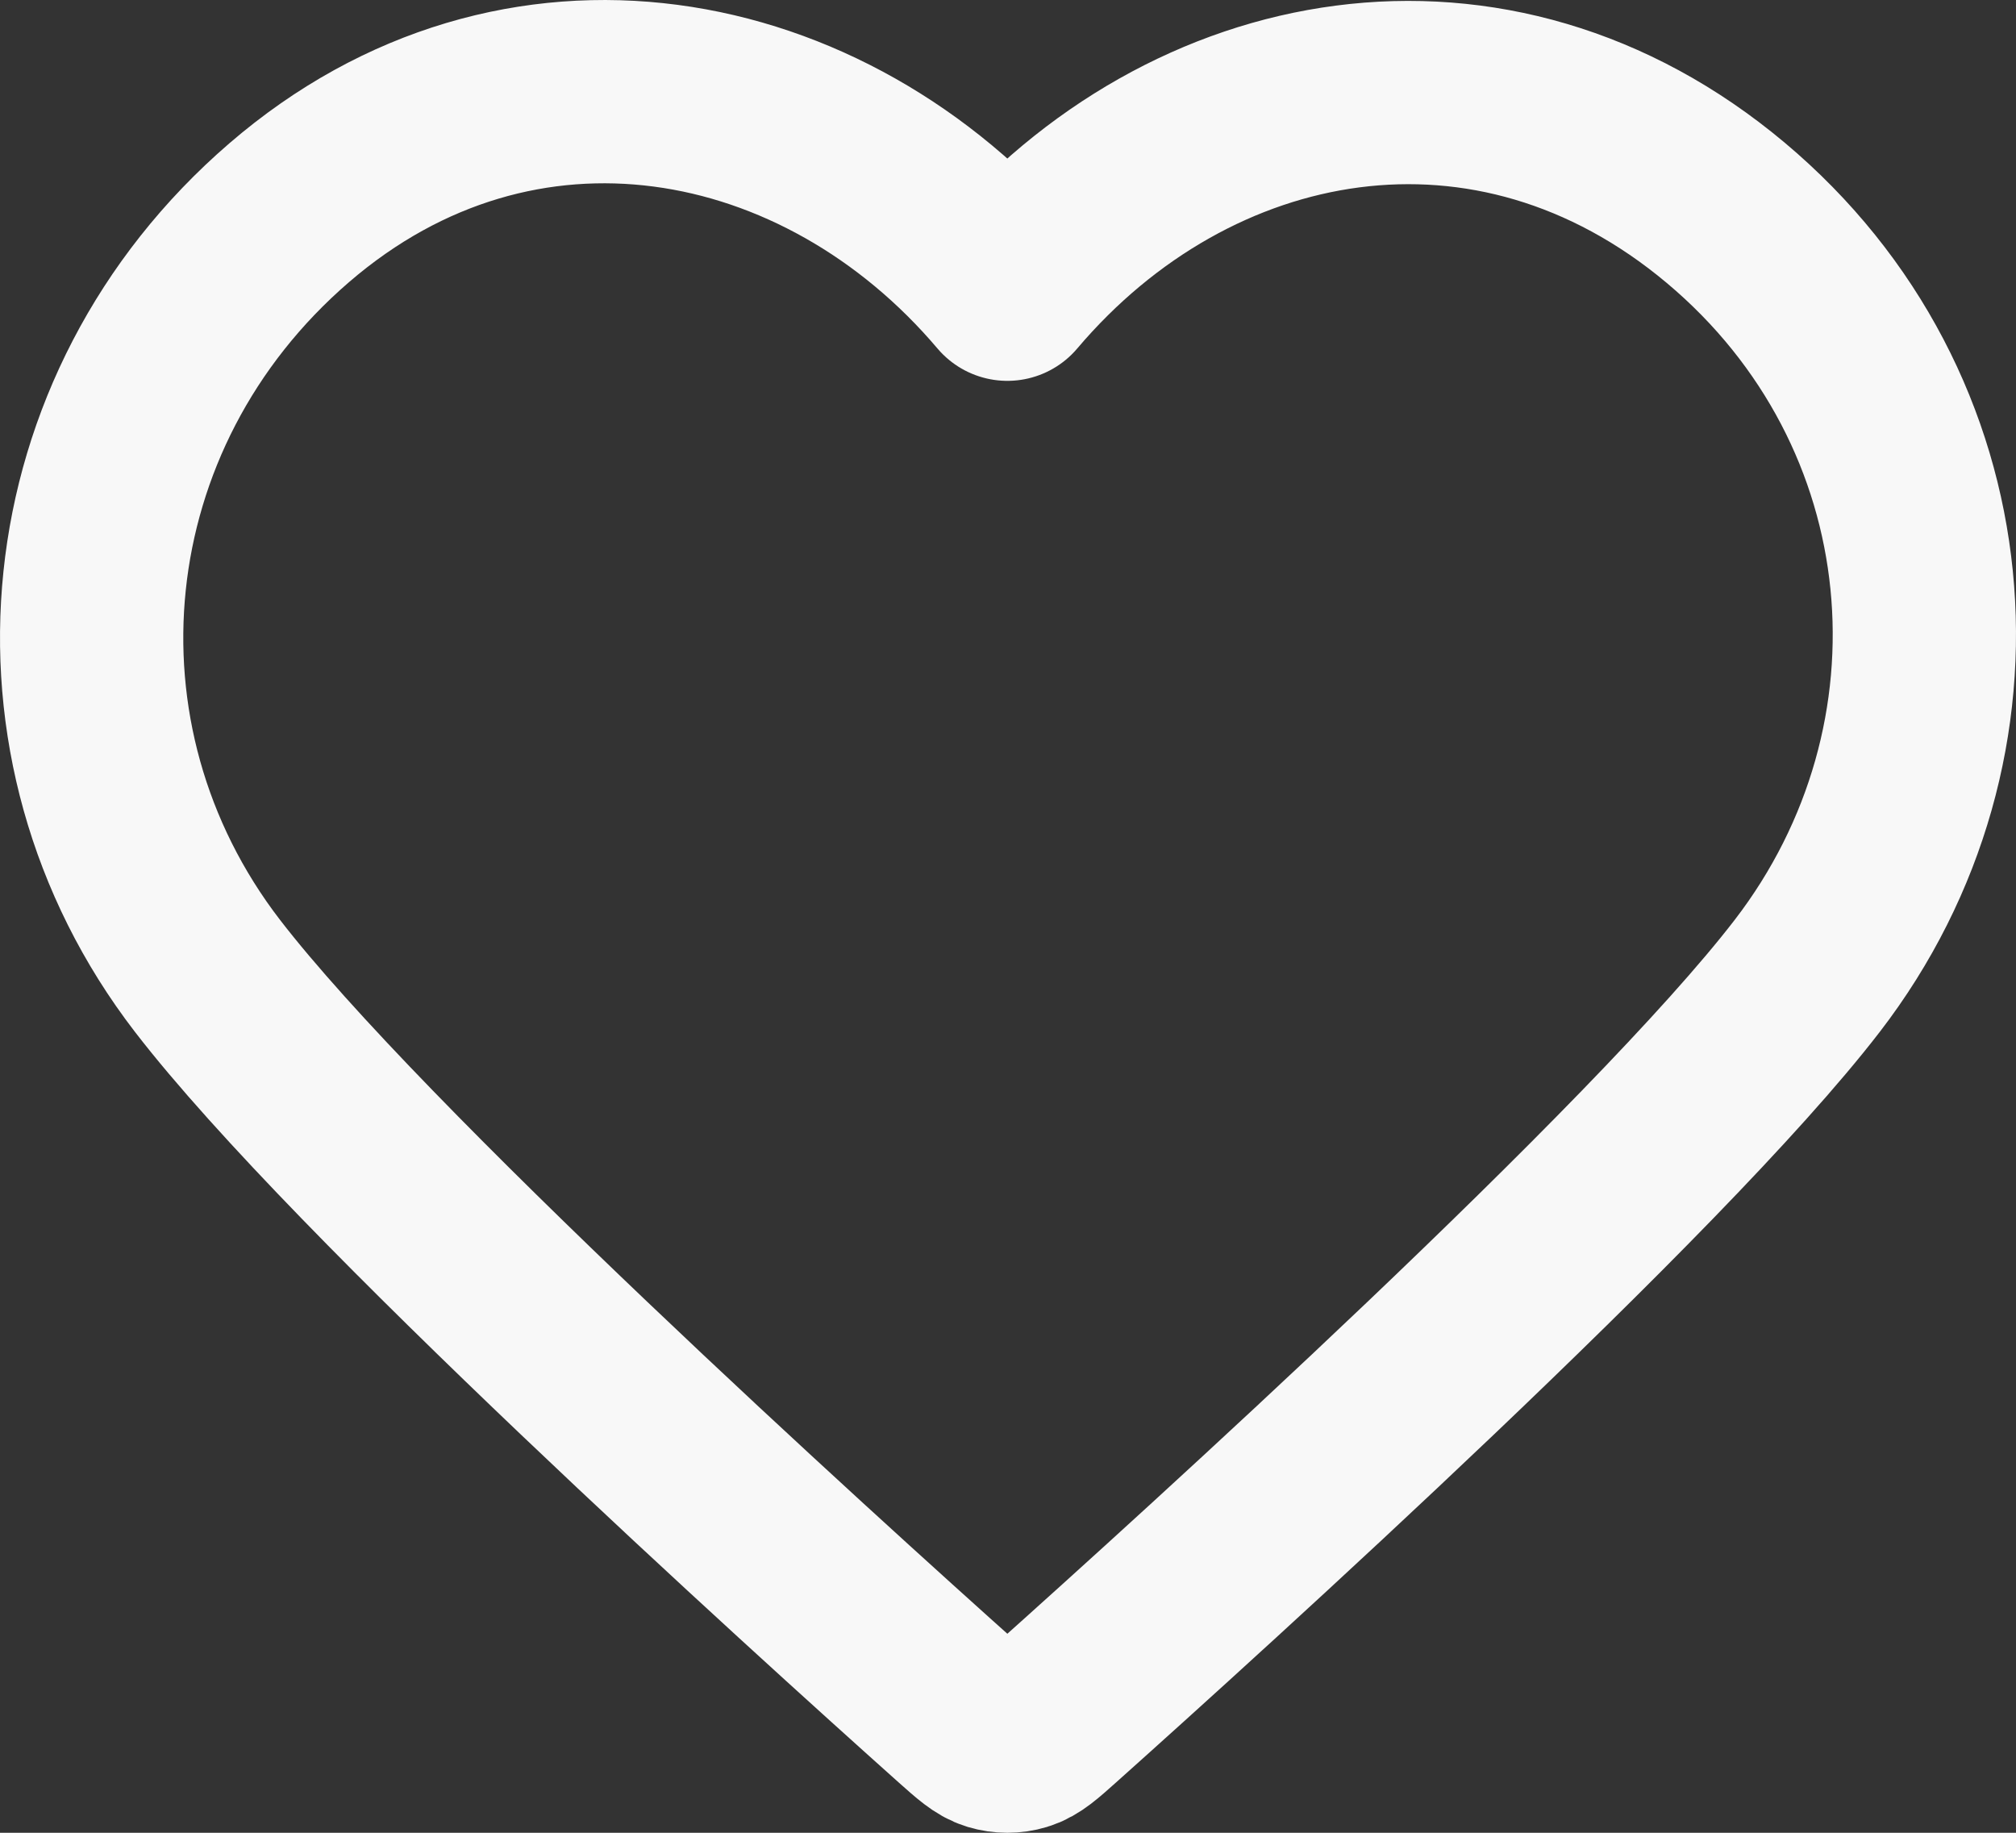 <svg xmlns="http://www.w3.org/2000/svg" width="22" height="20" viewBox="0 0 22 20" fill="none">
    <rect x="0" y="0" width="22" height="20" fill="#333333" stroke="none"/>
    <path fill-rule="evenodd" clip-rule="evenodd"
          d="M10.993 3.156C8.994 0.797 5.66 0.162 3.155 2.322C0.65 4.482 0.297 8.094 2.264 10.649C3.9 12.774 8.85 17.254 10.472 18.704C10.654 18.866 10.744 18.947 10.85 18.979C10.943 19.007 11.044 19.007 11.136 18.979C11.242 18.947 11.333 18.866 11.514 18.704C13.136 17.254 18.087 12.774 19.722 10.649C21.689 8.094 21.38 4.46 18.832 2.322C16.284 0.185 12.992 0.797 10.993 3.156Z"
          stroke="#F8F8F8" stroke-width="2" stroke-linecap="round" stroke-linejoin="round"/>
</svg>